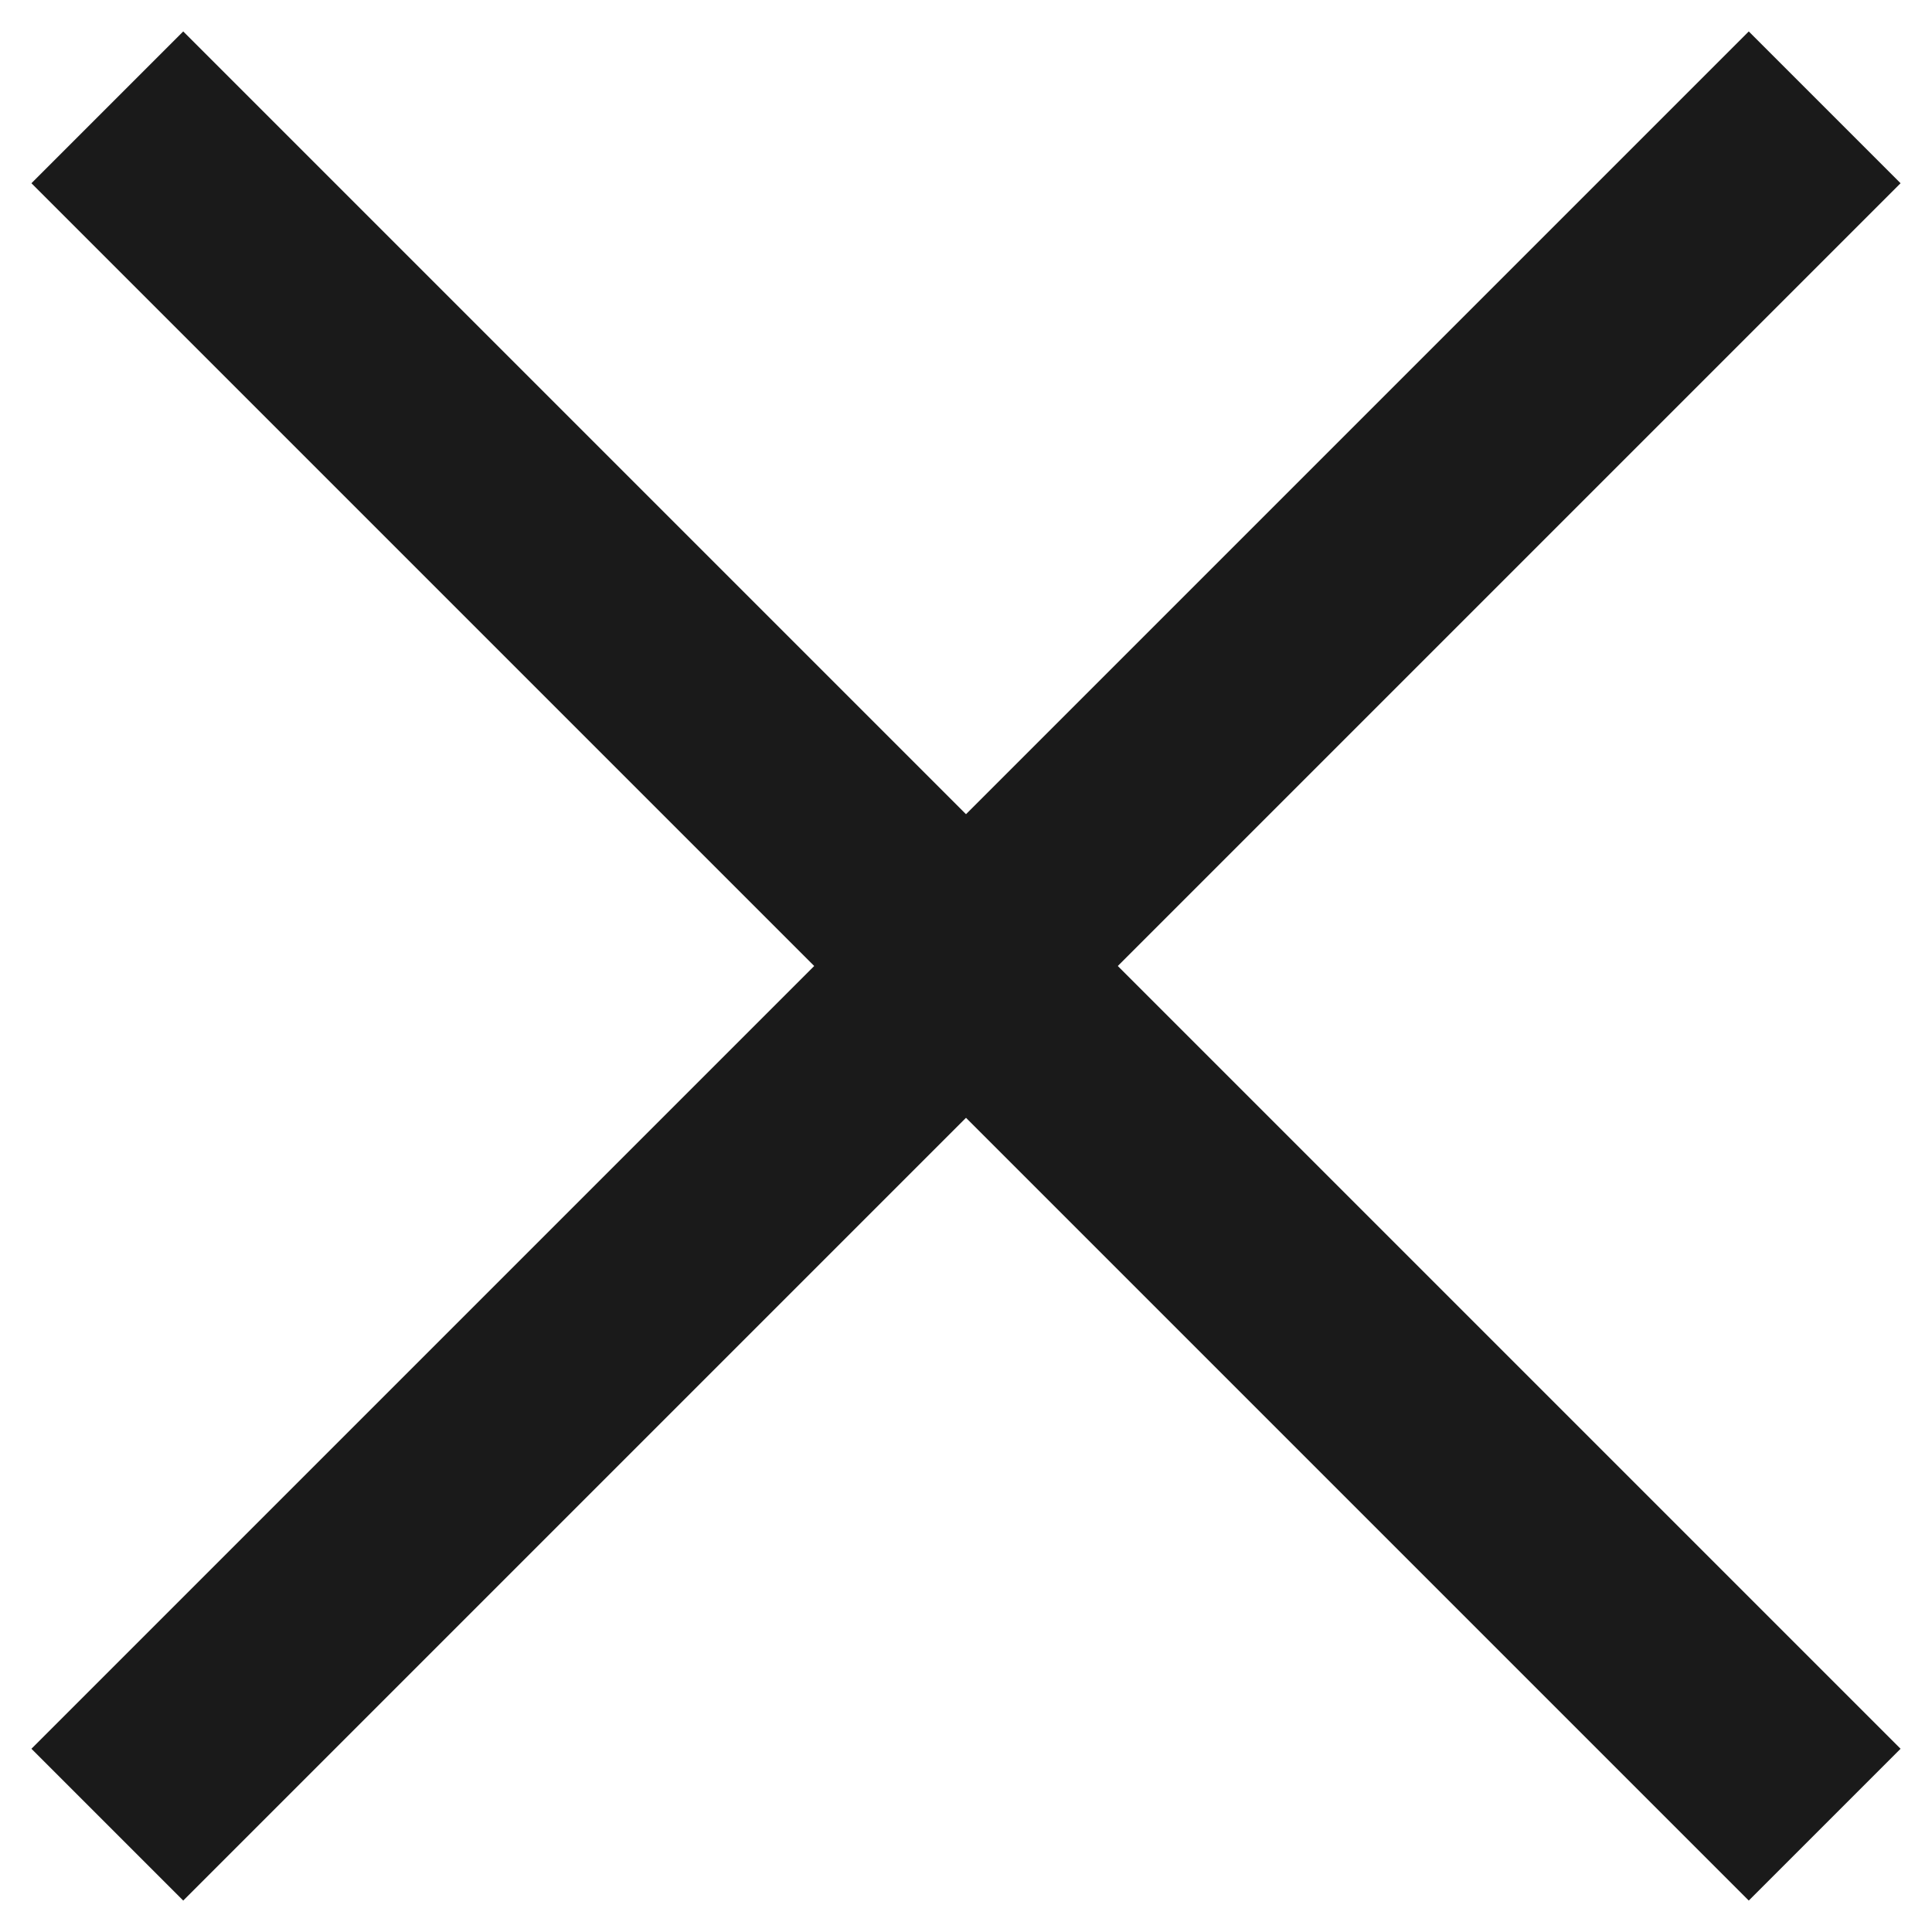 <?xml version="1.0" encoding="UTF-8"?> <svg xmlns="http://www.w3.org/2000/svg" width="18" height="18" viewBox="0 0 18 18" fill="none"> <path d="M1 1L17 17" stroke="#1A1A1A" stroke-width="2"></path> <path d="M17 1L1 17" stroke="#1A1A1A" stroke-width="2"></path> </svg> 
